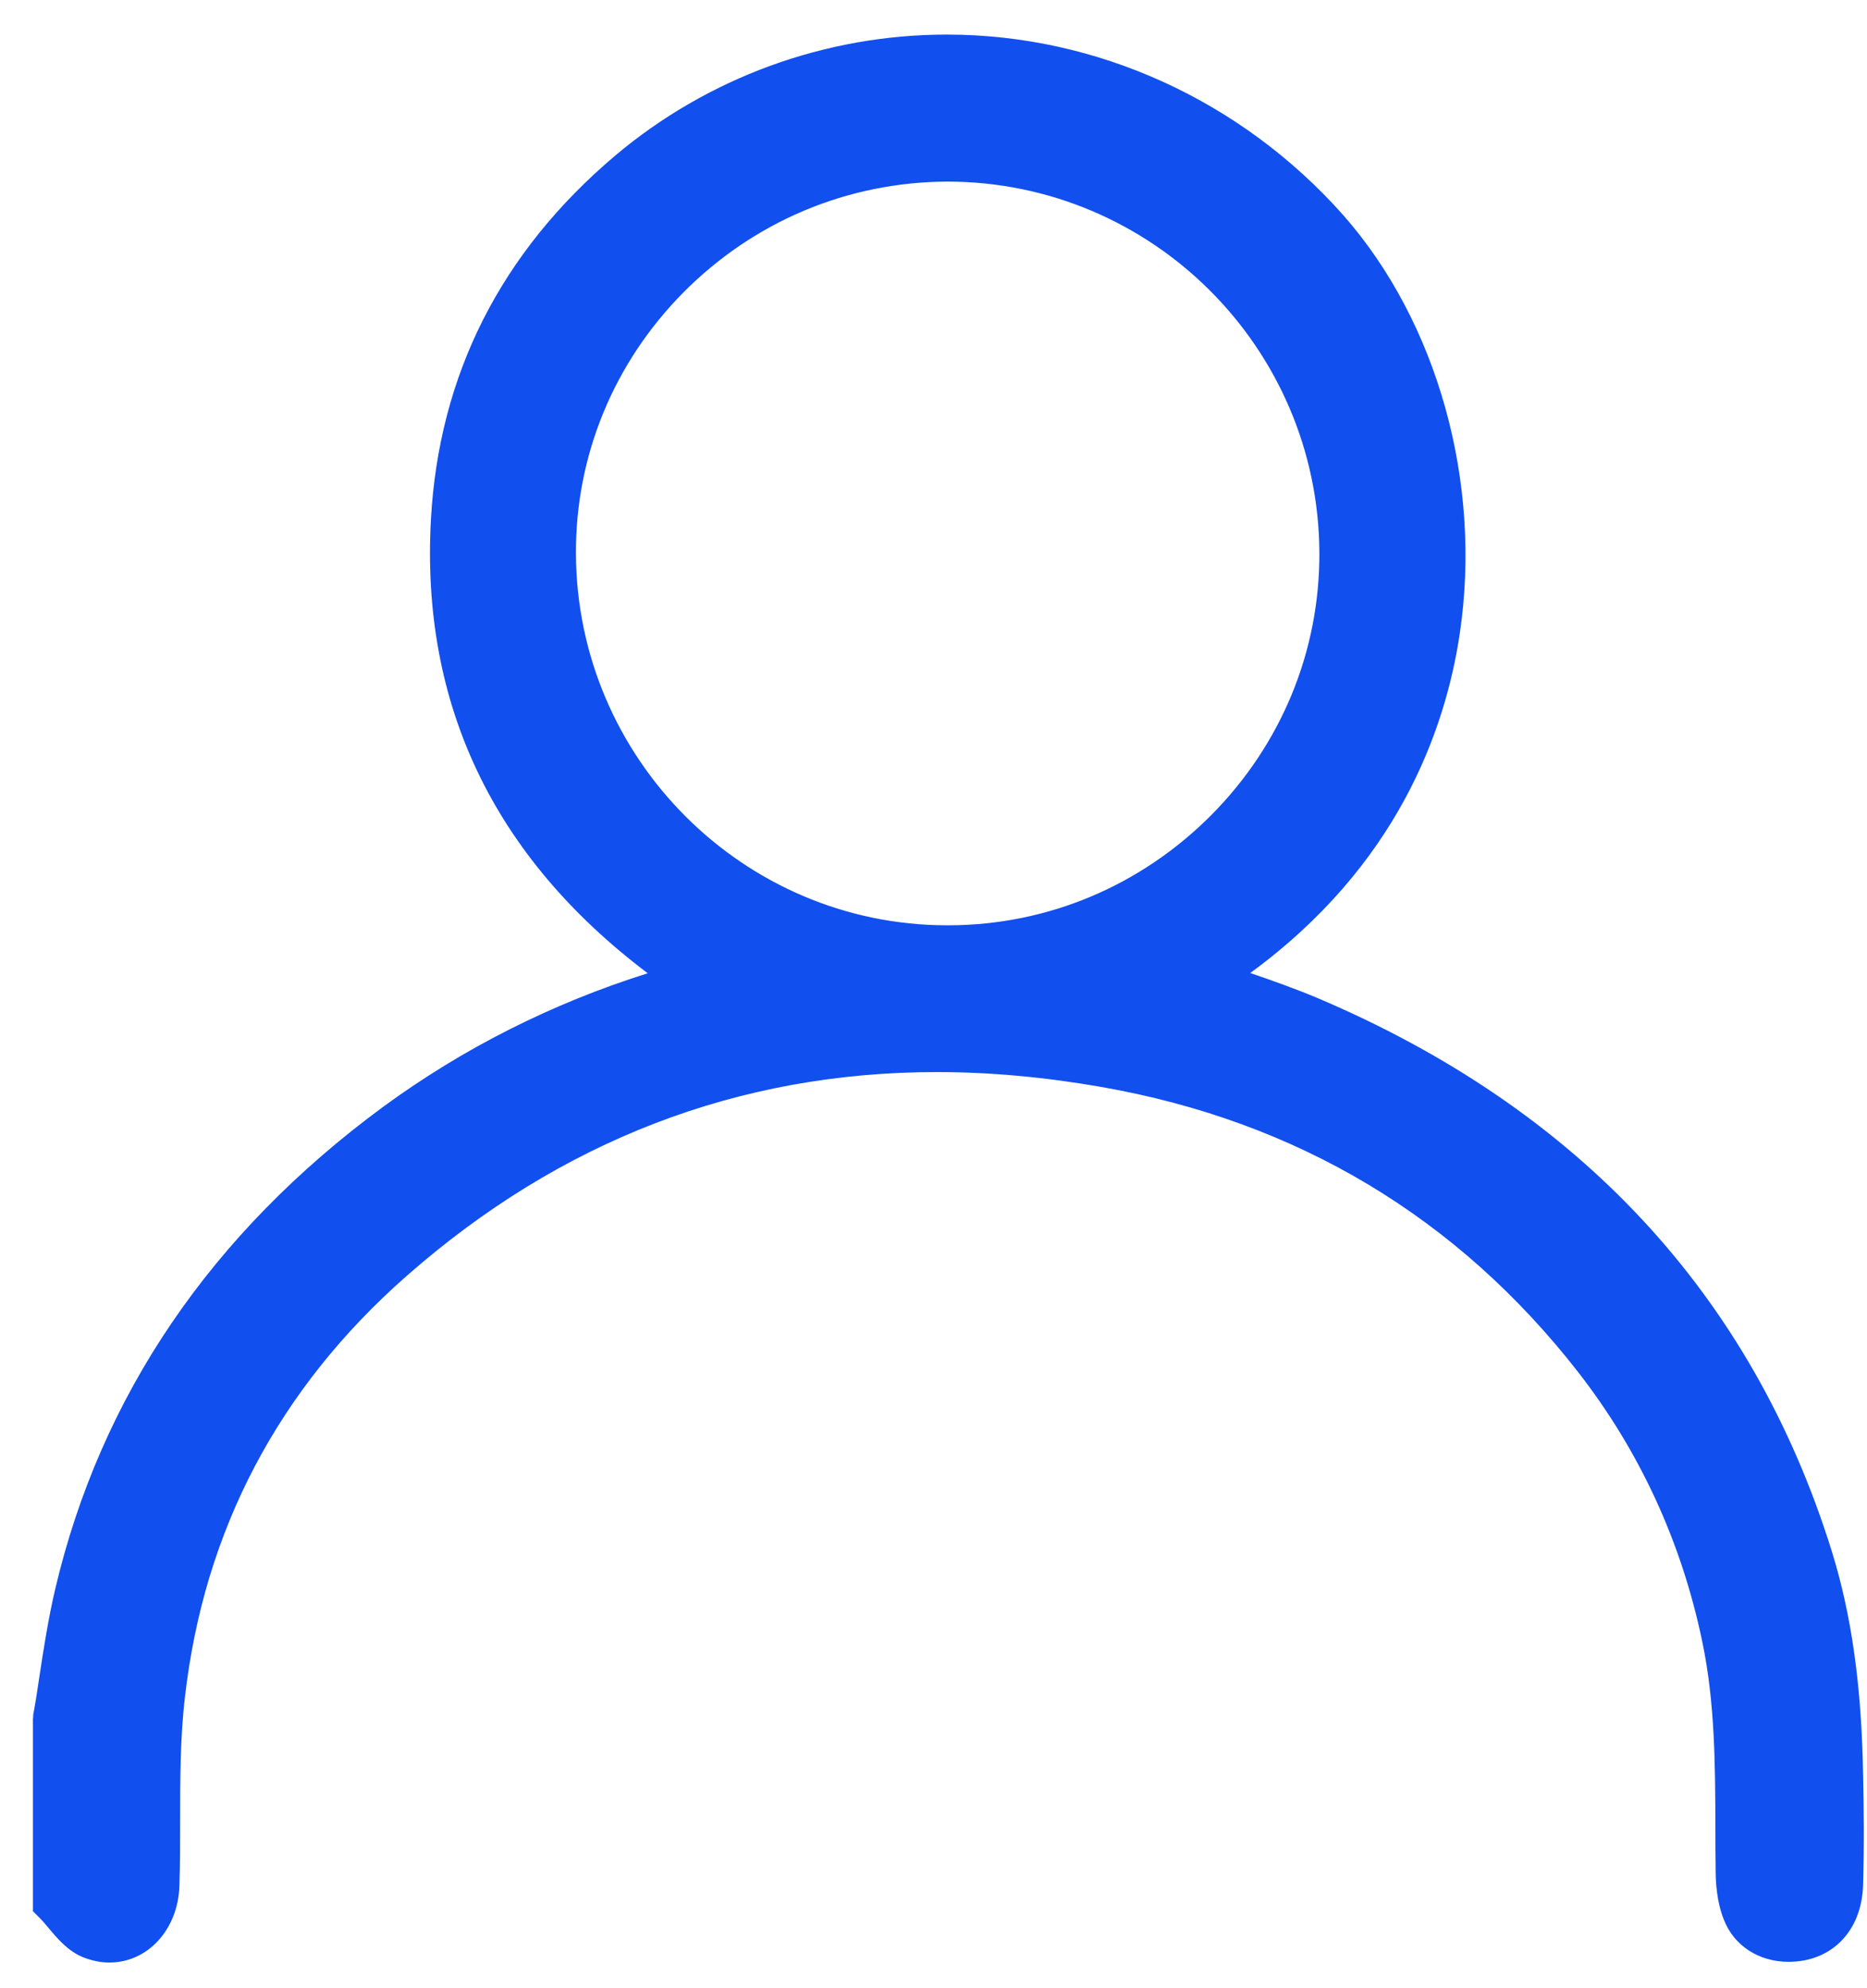 <svg width="31" height="33" viewBox="0 0 31 33" fill="none" xmlns="http://www.w3.org/2000/svg">
<path d="M1.822 32.382C1.702 32.382 1.582 32.358 1.462 32.31C1.254 32.226 1.11 32.054 0.974 31.89C0.922 31.826 0.866 31.762 0.81 31.706L0.75 31.646V28.538C0.79 28.286 0.822 28.07 0.858 27.85C0.93 27.382 1.002 26.898 1.114 26.43C1.862 23.258 3.666 20.602 6.486 18.53C7.902 17.49 9.49 16.718 11.202 16.226C8.482 14.31 7.19 11.758 7.358 8.634C7.486 6.286 8.49 4.302 10.342 2.738C11.842 1.47 13.75 0.774 15.718 0.774C18.154 0.774 20.498 1.846 22.15 3.714C23.678 5.442 24.402 8.042 24.038 10.49C23.794 12.146 22.946 14.454 20.322 16.222C20.39 16.246 20.454 16.266 20.518 16.29C20.934 16.43 21.366 16.578 21.782 16.754C26.074 18.566 28.914 21.614 30.226 25.818C30.55 26.854 30.71 28.018 30.738 29.478C30.746 29.978 30.754 30.634 30.738 31.294C30.722 31.862 30.418 32.258 29.926 32.35C29.85 32.366 29.778 32.37 29.706 32.37C29.298 32.37 28.954 32.15 28.818 31.798C28.714 31.538 28.702 31.242 28.698 31.046C28.698 30.81 28.698 30.57 28.694 30.334C28.694 29.31 28.686 28.25 28.474 27.226C28.122 25.534 27.418 23.998 26.374 22.662C24.338 20.046 21.634 18.43 18.334 17.85C17.39 17.686 16.458 17.602 15.562 17.602C12.222 17.602 9.214 18.758 6.622 21.038C4.458 22.942 3.198 25.334 2.878 28.15C2.798 28.834 2.798 29.546 2.798 30.234C2.798 30.59 2.798 30.946 2.786 31.302C2.77 31.918 2.354 32.378 1.822 32.378V32.382ZM15.73 2.814C14.022 2.818 12.418 3.494 11.21 4.71C10.014 5.918 9.358 7.51 9.366 9.19C9.386 12.698 12.242 15.554 15.73 15.554C17.45 15.546 19.05 14.878 20.254 13.666C21.458 12.454 22.118 10.858 22.11 9.166C22.094 5.662 19.242 2.814 15.75 2.814V2.614L15.73 2.814Z" fill="#114FEE"/>
<path d="M15.723 0.974C18.007 0.974 20.307 1.926 22.003 3.846C24.575 6.758 25.215 12.966 19.871 16.278C20.491 16.498 21.111 16.686 21.707 16.938C25.815 18.674 28.695 21.566 30.039 25.874C30.403 27.042 30.519 28.258 30.543 29.478C30.555 30.082 30.559 30.682 30.543 31.286C30.527 31.77 30.279 32.078 29.895 32.154C29.835 32.166 29.771 32.17 29.711 32.17C29.399 32.17 29.123 32.014 29.007 31.726C28.923 31.518 28.903 31.274 28.899 31.042C28.883 29.75 28.935 28.462 28.671 27.182C28.315 25.466 27.607 23.914 26.535 22.538C24.447 19.858 21.687 18.234 18.371 17.654C17.415 17.486 16.479 17.402 15.563 17.402C12.227 17.402 9.171 18.53 6.491 20.89C4.319 22.802 3.011 25.234 2.679 28.13C2.559 29.178 2.619 30.242 2.587 31.298C2.571 31.81 2.239 32.182 1.823 32.182C1.731 32.182 1.635 32.162 1.535 32.126C1.303 32.034 1.143 31.758 0.951 31.566V28.538C1.067 27.85 1.147 27.154 1.307 26.478C2.075 23.21 3.923 20.662 6.603 18.694C8.023 17.654 9.587 16.894 11.283 16.414C11.387 16.386 11.487 16.342 11.643 16.286C8.871 14.466 7.375 11.978 7.559 8.646C7.687 6.322 8.699 4.39 10.475 2.89C11.983 1.618 13.847 0.974 15.723 0.974ZM15.731 15.758C15.731 15.758 15.747 15.758 15.755 15.758C19.375 15.746 22.323 12.778 22.307 9.166C22.291 5.538 19.363 2.614 15.747 2.614C15.739 2.614 15.735 2.614 15.727 2.614C12.103 2.626 9.143 5.59 9.163 9.194C9.183 12.806 12.139 15.758 15.727 15.758M15.719 0.574C13.703 0.574 11.747 1.29 10.211 2.586C8.315 4.19 7.287 6.222 7.155 8.626C6.987 11.694 8.199 14.226 10.755 16.154C9.167 16.654 7.691 17.398 6.363 18.37C3.507 20.47 1.671 23.166 0.915 26.382C0.803 26.862 0.727 27.35 0.655 27.822C0.623 28.038 0.591 28.254 0.551 28.466V28.498L0.547 28.53V31.722L0.663 31.838C0.715 31.89 0.763 31.95 0.811 32.006C0.959 32.182 1.127 32.382 1.379 32.486C1.523 32.542 1.667 32.574 1.815 32.574C2.455 32.574 2.955 32.026 2.979 31.302C2.991 30.942 2.991 30.582 2.991 30.23C2.991 29.546 2.991 28.842 3.071 28.166C3.387 25.402 4.623 23.05 6.747 21.182C9.303 18.934 12.263 17.794 15.555 17.794C16.439 17.794 17.359 17.878 18.291 18.042C21.539 18.61 24.203 20.206 26.207 22.778C27.227 24.09 27.923 25.598 28.267 27.258C28.475 28.262 28.479 29.266 28.483 30.326C28.483 30.562 28.483 30.802 28.487 31.038C28.487 31.254 28.507 31.57 28.623 31.862C28.791 32.294 29.203 32.562 29.699 32.562C29.783 32.562 29.871 32.554 29.959 32.538C30.539 32.426 30.915 31.95 30.935 31.29C30.955 30.618 30.947 29.962 30.935 29.462C30.911 27.982 30.743 26.802 30.415 25.746C29.087 21.486 26.207 18.398 21.859 16.558C21.495 16.406 21.123 16.274 20.759 16.15C23.191 14.374 23.999 12.134 24.239 10.51C24.611 8.002 23.867 5.346 22.303 3.57C20.615 1.67 18.215 0.574 15.723 0.574L15.719 0.574ZM15.727 15.358C12.347 15.358 9.579 12.594 9.563 9.194C9.555 7.566 10.187 6.026 11.347 4.854C12.519 3.674 14.071 3.022 15.727 3.014C19.127 3.014 21.891 5.774 21.907 9.17C21.915 10.81 21.275 12.358 20.111 13.53C18.943 14.702 17.399 15.354 15.755 15.358H15.731H15.727Z" fill="#114FEE"/>
</svg>
